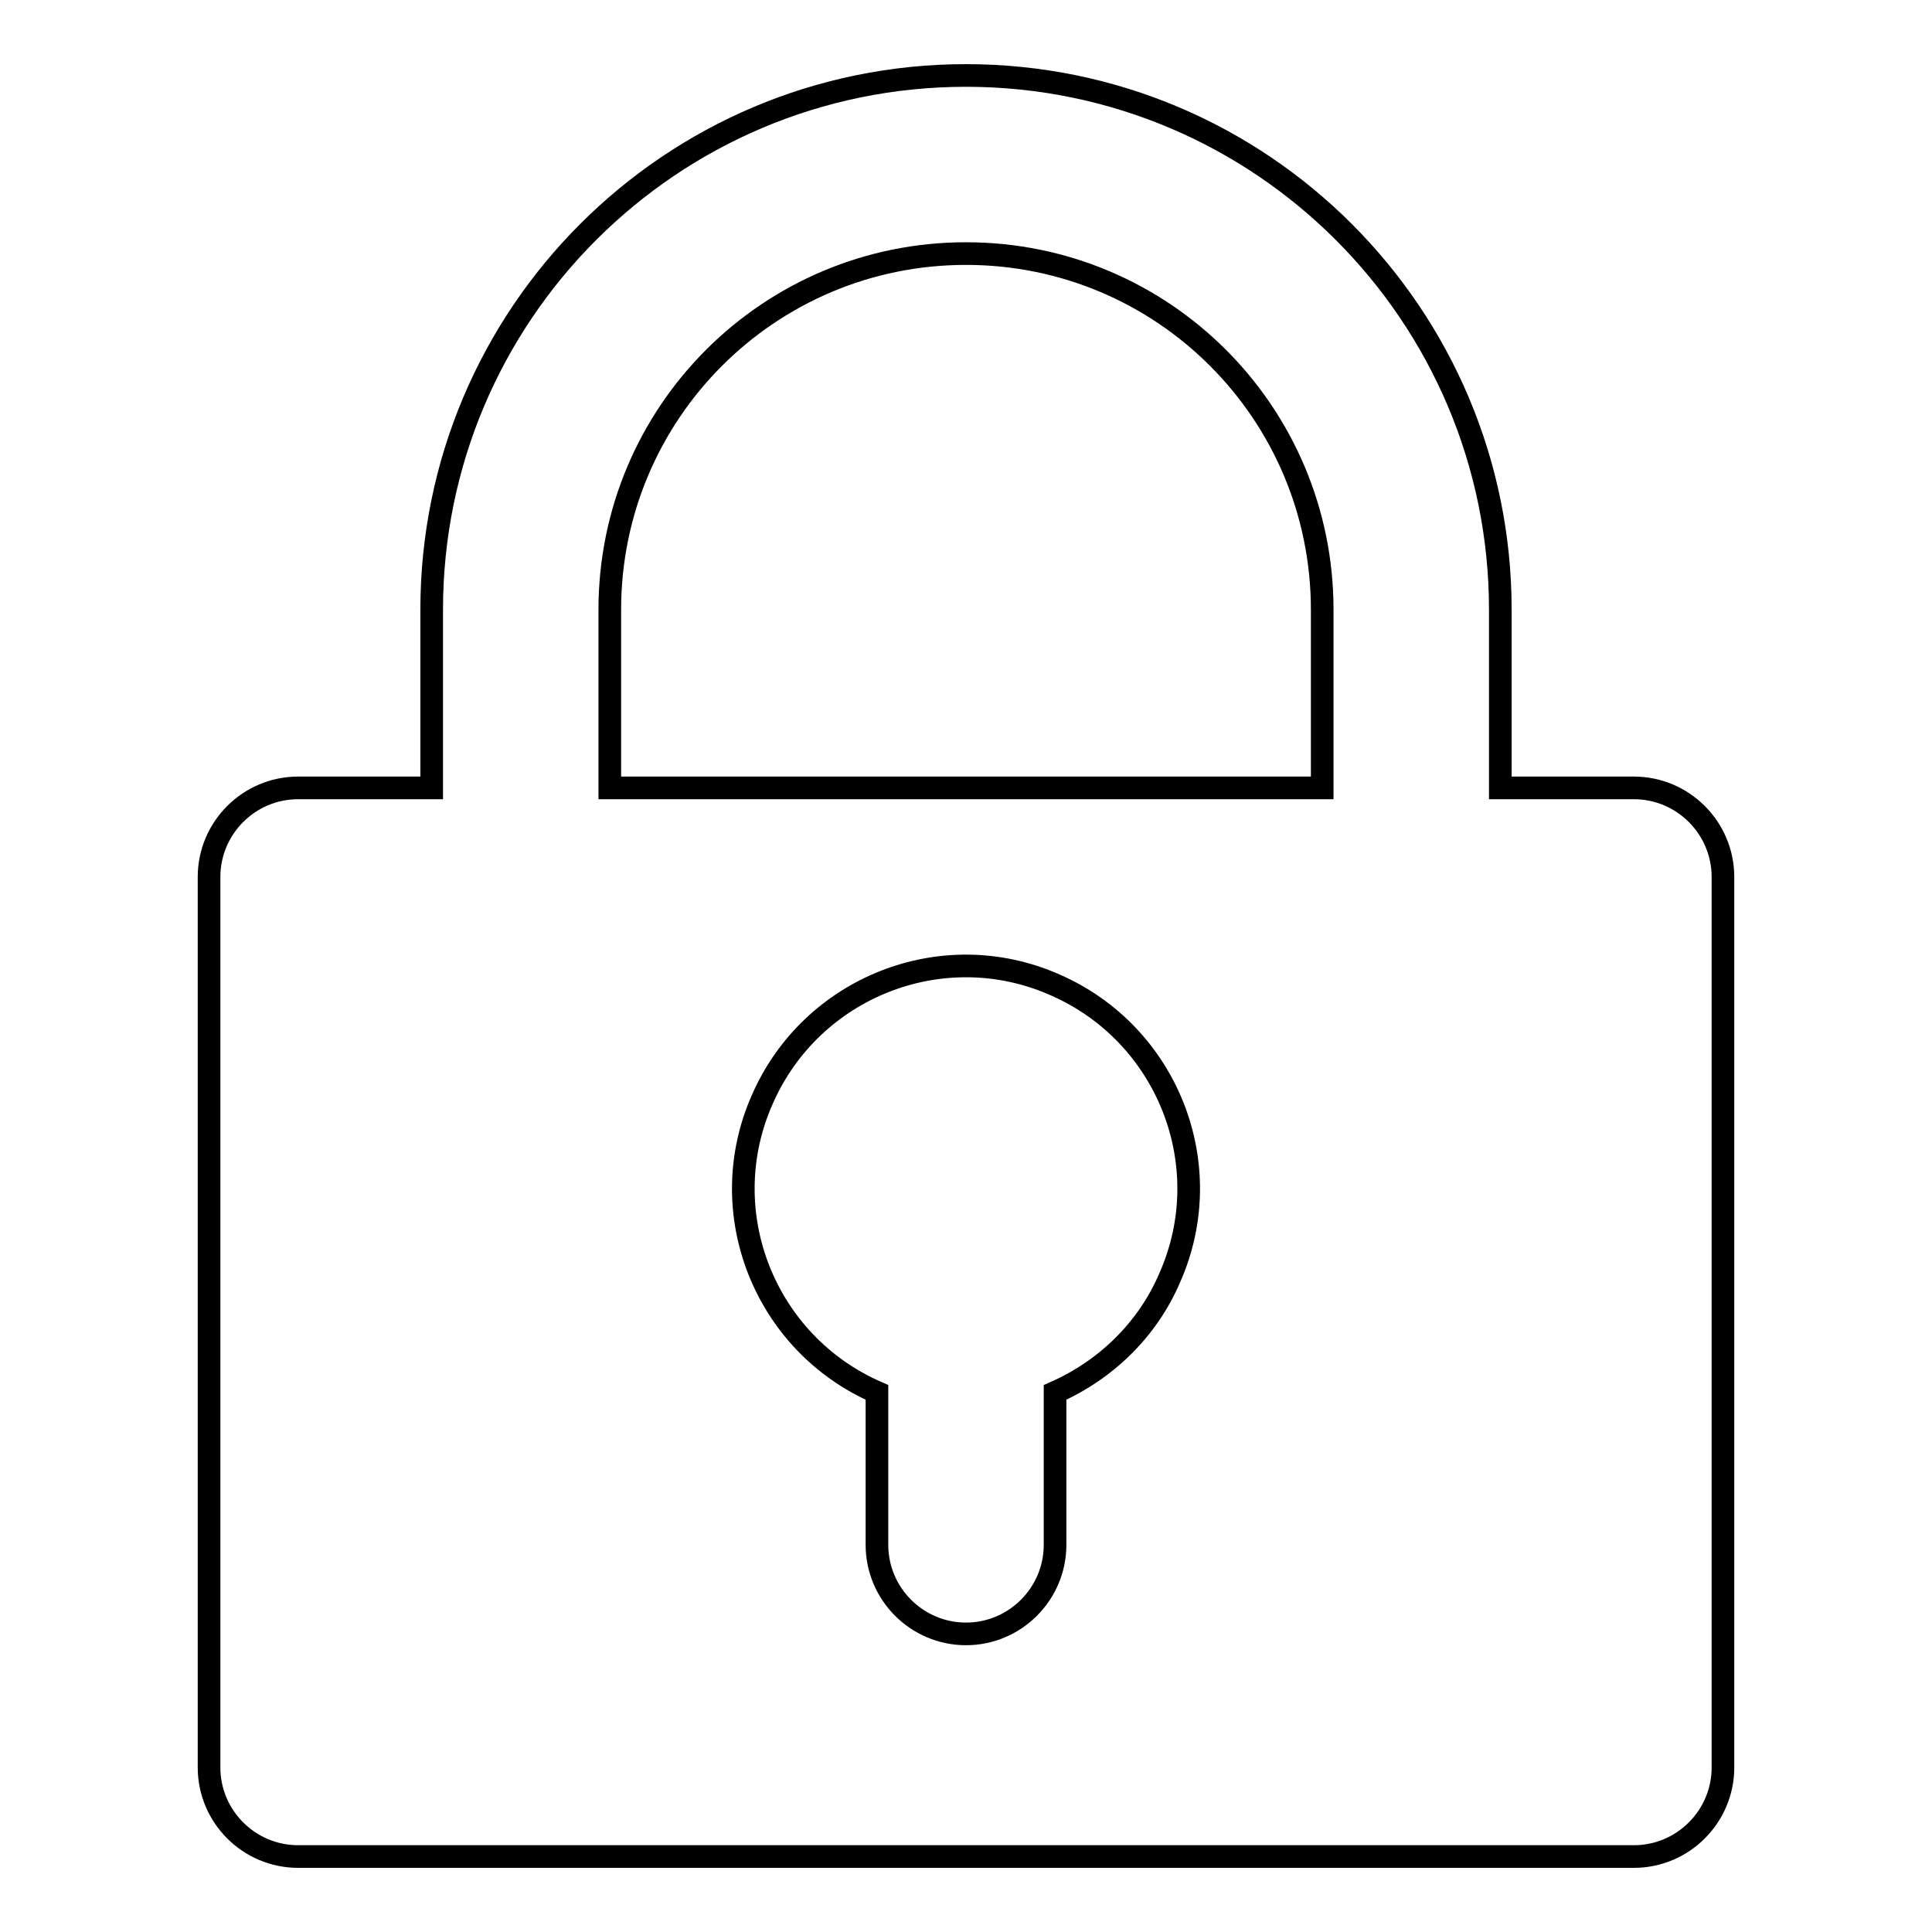 <?xml version="1.0" encoding="utf-8"?>
<!-- Svg Vector Icons : http://www.onlinewebfonts.com/icon -->
<!DOCTYPE svg PUBLIC "-//W3C//DTD SVG 1.1//EN" "http://www.w3.org/Graphics/SVG/1.1/DTD/svg11.dtd">
<svg version="1.1" xmlns="http://www.w3.org/2000/svg" xmlns:xlink="http://www.w3.org/1999/xlink" x="0px" y="0px" viewBox="0 0 256 256" enable-background="new 0 0 256 256" xml:space="preserve">
<g> <path stroke-width="3" fill-opacity="0" stroke="#000000"  d="M216.5,104.4h-17.7V80.8c0-39.1-31.7-70.8-70.8-70.8c-39.1,0-70.8,31.7-70.8,70.8v23.6H39.5 c-6.5,0-11.8,5.3-11.8,11.8v118c0,6.5,5.3,11.8,11.8,11.8l0,0h177c6.5,0,11.8-5.3,11.8-11.8l0,0v-118 C228.3,109.7,223,104.4,216.5,104.4L216.5,104.4z M80.8,80.8c0-26.1,21.1-47.2,47.2-47.2c26.1,0,47.2,21.1,47.2,47.2v23.6H80.8 V80.8z M139.8,184.5v20.2c0,6.5-5.3,11.8-11.8,11.8s-11.8-5.3-11.8-11.8v-19.5v-0.7c-14.9-6.5-21.8-23.9-15.2-38.8 c6.5-14.9,23.9-21.8,38.8-15.2c14.9,6.5,21.8,23.9,15.2,38.8C152.1,176.1,146.6,181.5,139.8,184.5z"/></g>
</svg>